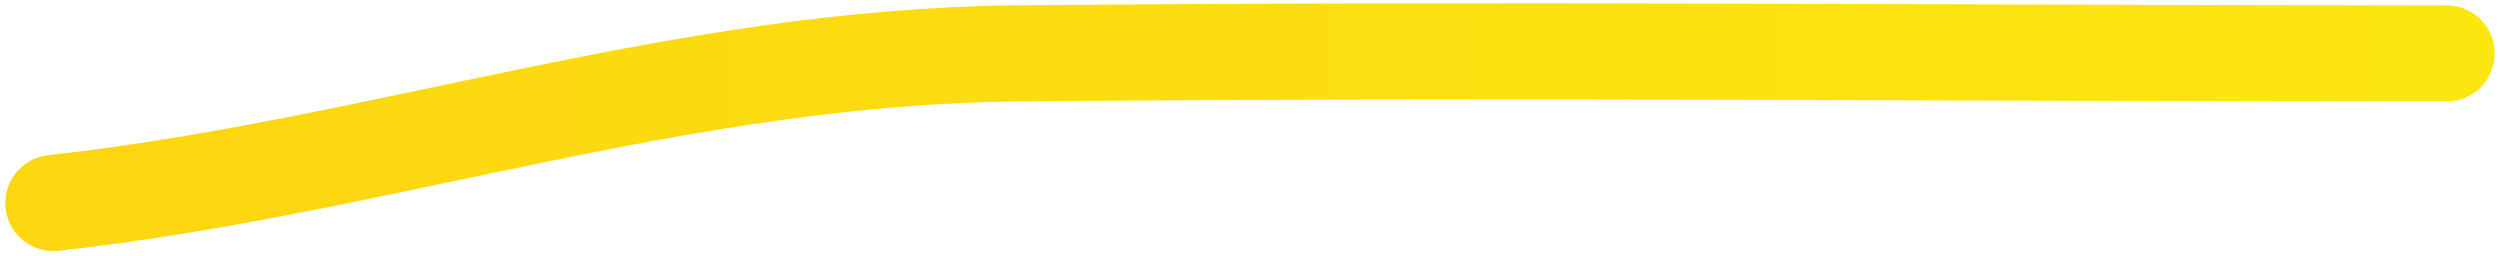 <svg width="234" height="24" viewBox="0 0 234 24" fill="none" xmlns="http://www.w3.org/2000/svg">
<path d="M229 5C184.416 5 139.806 4.576 95.222 5C63.62 5.301 35.693 15.59 5 19" stroke="url(#paint0_linear_454_149274)" stroke-width="9" stroke-linecap="round"/>
<defs>
<linearGradient id="paint0_linear_454_149274" x1="5" y1="11.906" x2="229" y2="11.906" gradientUnits="userSpaceOnUse">
<stop stop-color="#FCD610"/>
<stop offset="1" stop-color="#FCE610"/>
</linearGradient>
</defs>
</svg>
